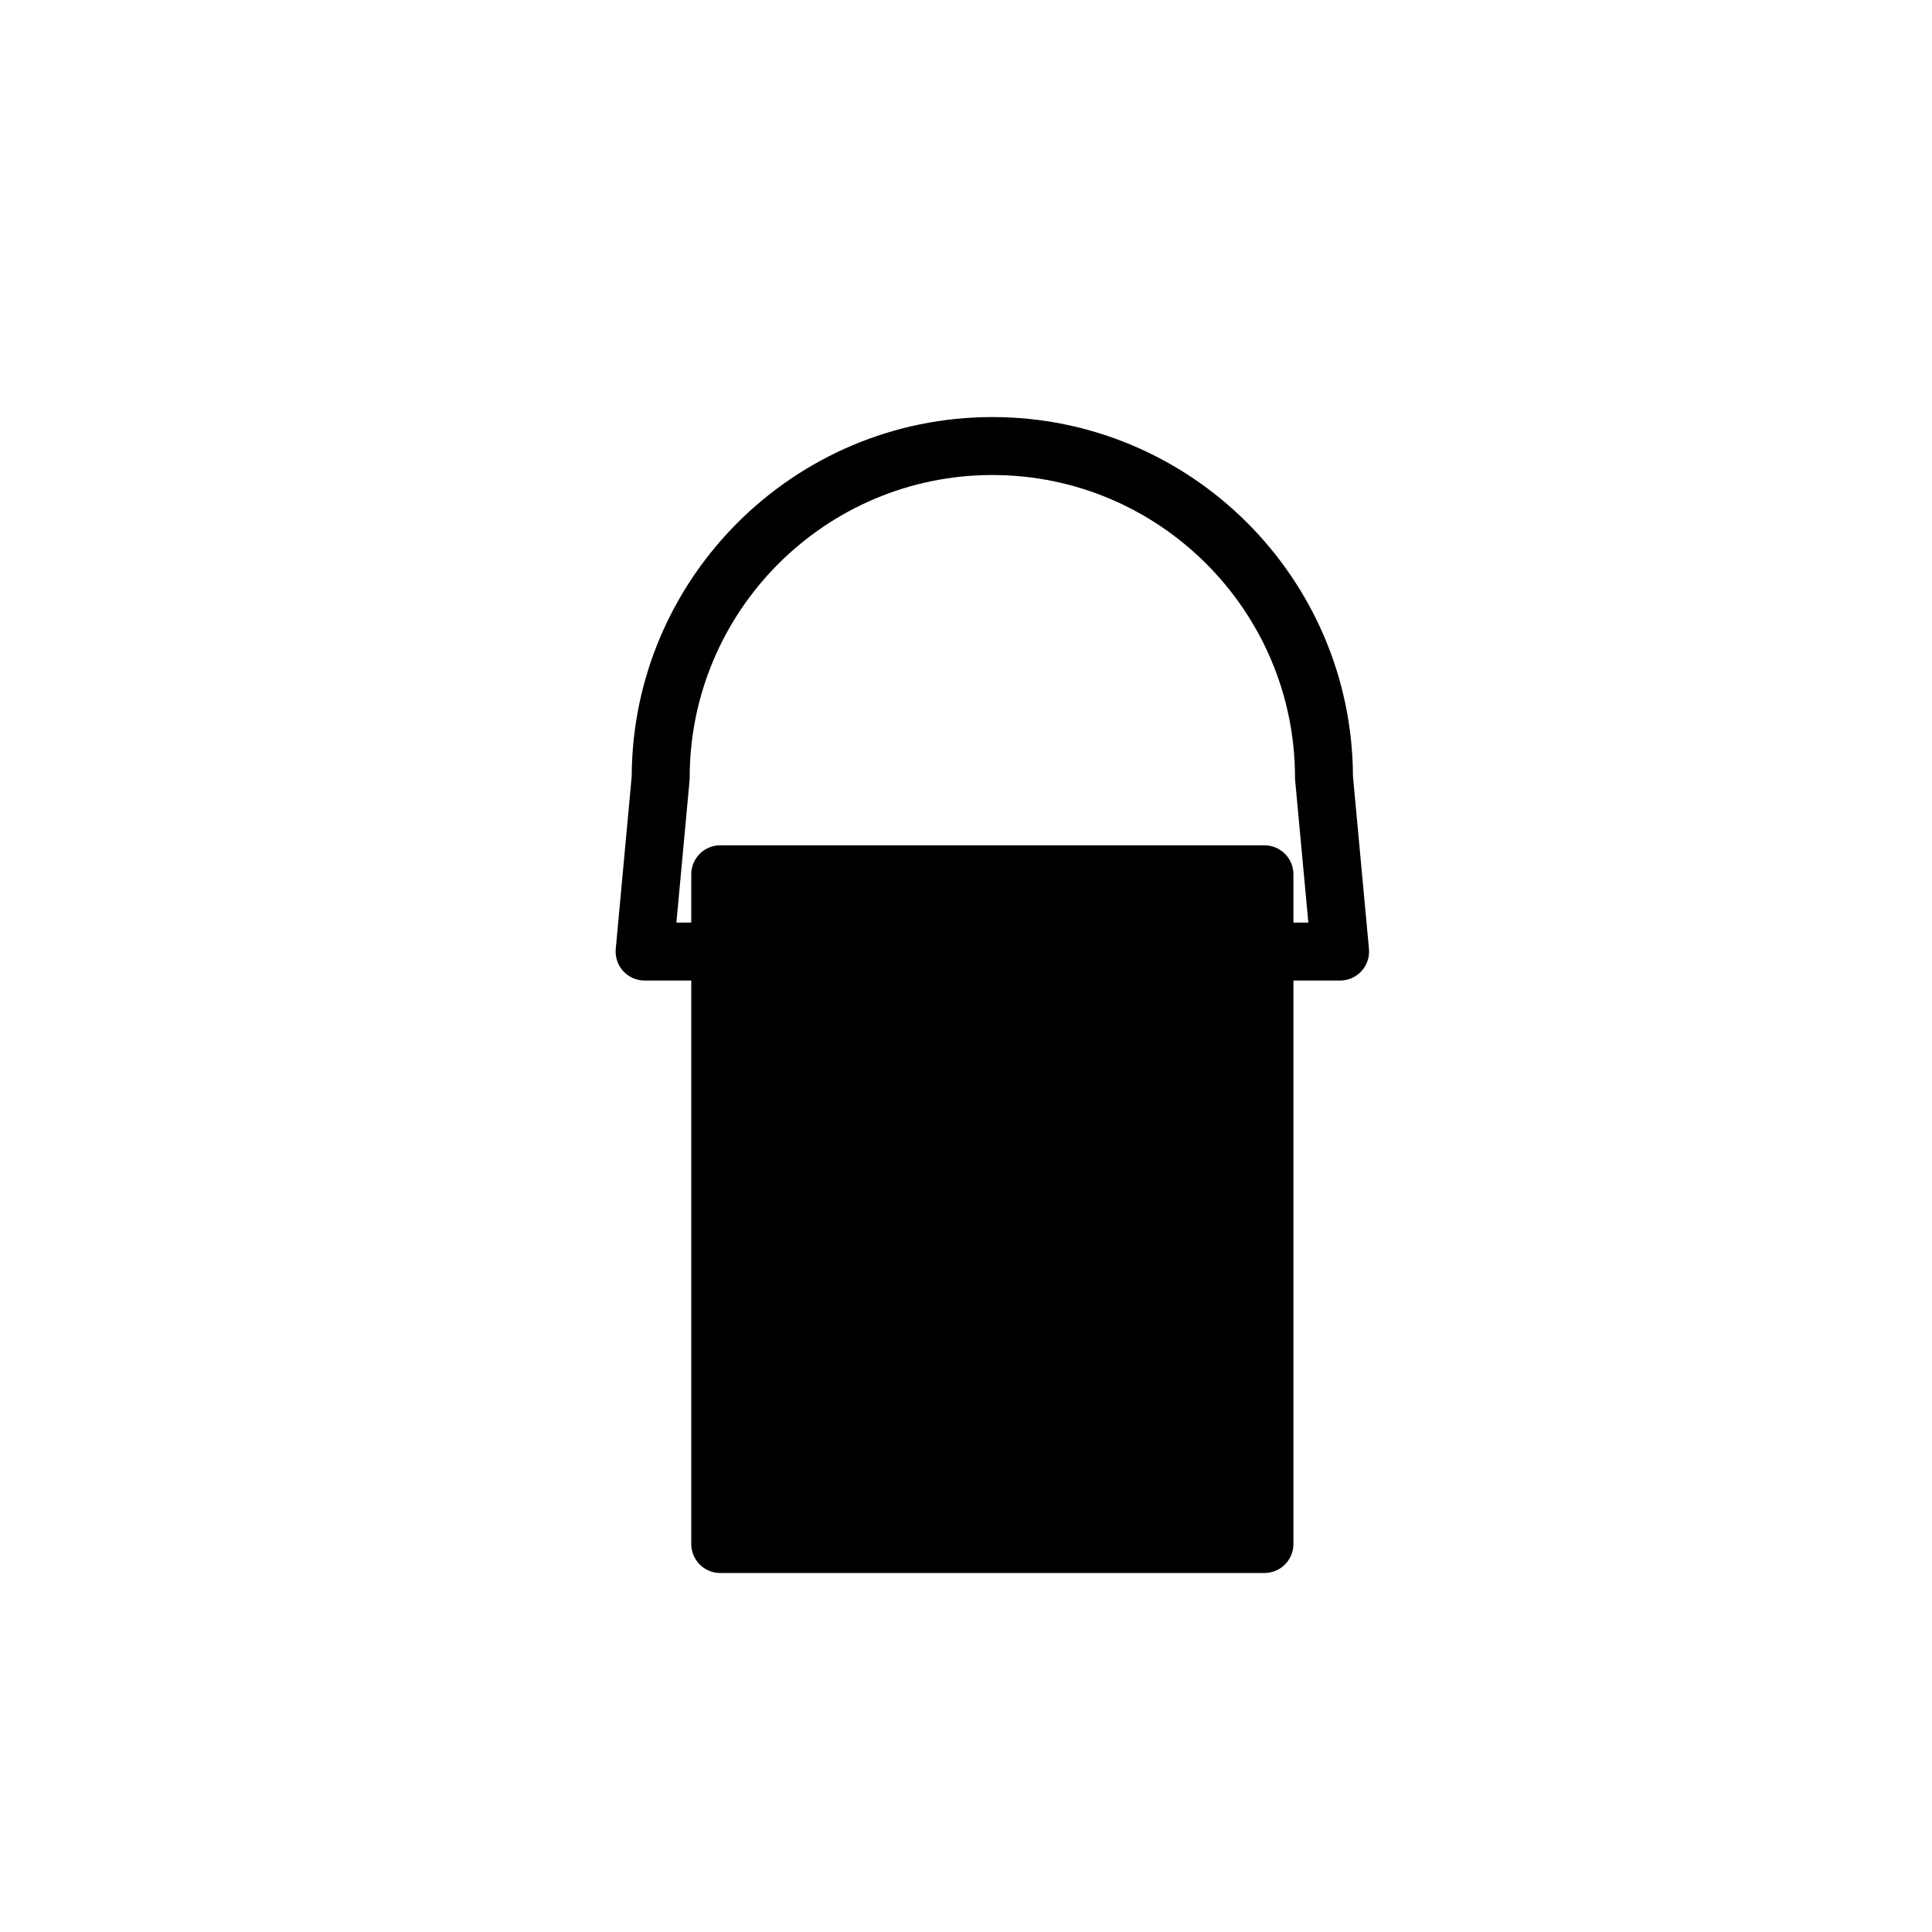 <?xml version="1.0" encoding="utf-8"?>
<!-- Generator: Adobe Illustrator 16.0.0, SVG Export Plug-In . SVG Version: 6.00 Build 0)  -->
<!DOCTYPE svg PUBLIC "-//W3C//DTD SVG 1.1//EN" "http://www.w3.org/Graphics/SVG/1.1/DTD/svg11.dtd">
<svg version="1.1" id="Layer_1" xmlns="http://www.w3.org/2000/svg" xmlns:xlink="http://www.w3.org/1999/xlink" x="0px" y="0px"
	 width="100px" height="100px" viewBox="0 0 100 100" enable-background="new 0 0 100 100" xml:space="preserve">
<path d="M70.029,40.183c-0.039-10.26-8.396-18.596-18.666-18.596c-10.268,0-18.627,8.336-18.666,18.596l-0.826,8.932
	c-0.039,0.421,0.101,0.838,0.385,1.149s0.687,0.489,1.108,0.489h2.416v29.166c0,0.828,0.671,1.5,1.5,1.5h28.167
	c0.828,0,1.5-0.672,1.5-1.5V50.753h2.417c0.422,0,0.824-0.178,1.108-0.489c0.284-0.313,0.424-0.729,0.385-1.149L70.029,40.183z
	 M66.947,47.753v-2.5c0-0.828-0.672-1.5-1.5-1.5H37.28c-0.829,0-1.5,0.672-1.5,1.5v2.5H35.01l0.682-7.361
	c0.004-0.046,0.006-0.093,0.006-0.139c0-8.639,7.028-15.666,15.666-15.666c8.639,0,15.666,7.027,15.666,15.666
	c0,0.046,0.002,0.093,0.007,0.139l0.683,7.361H66.947z"/>
</svg>
